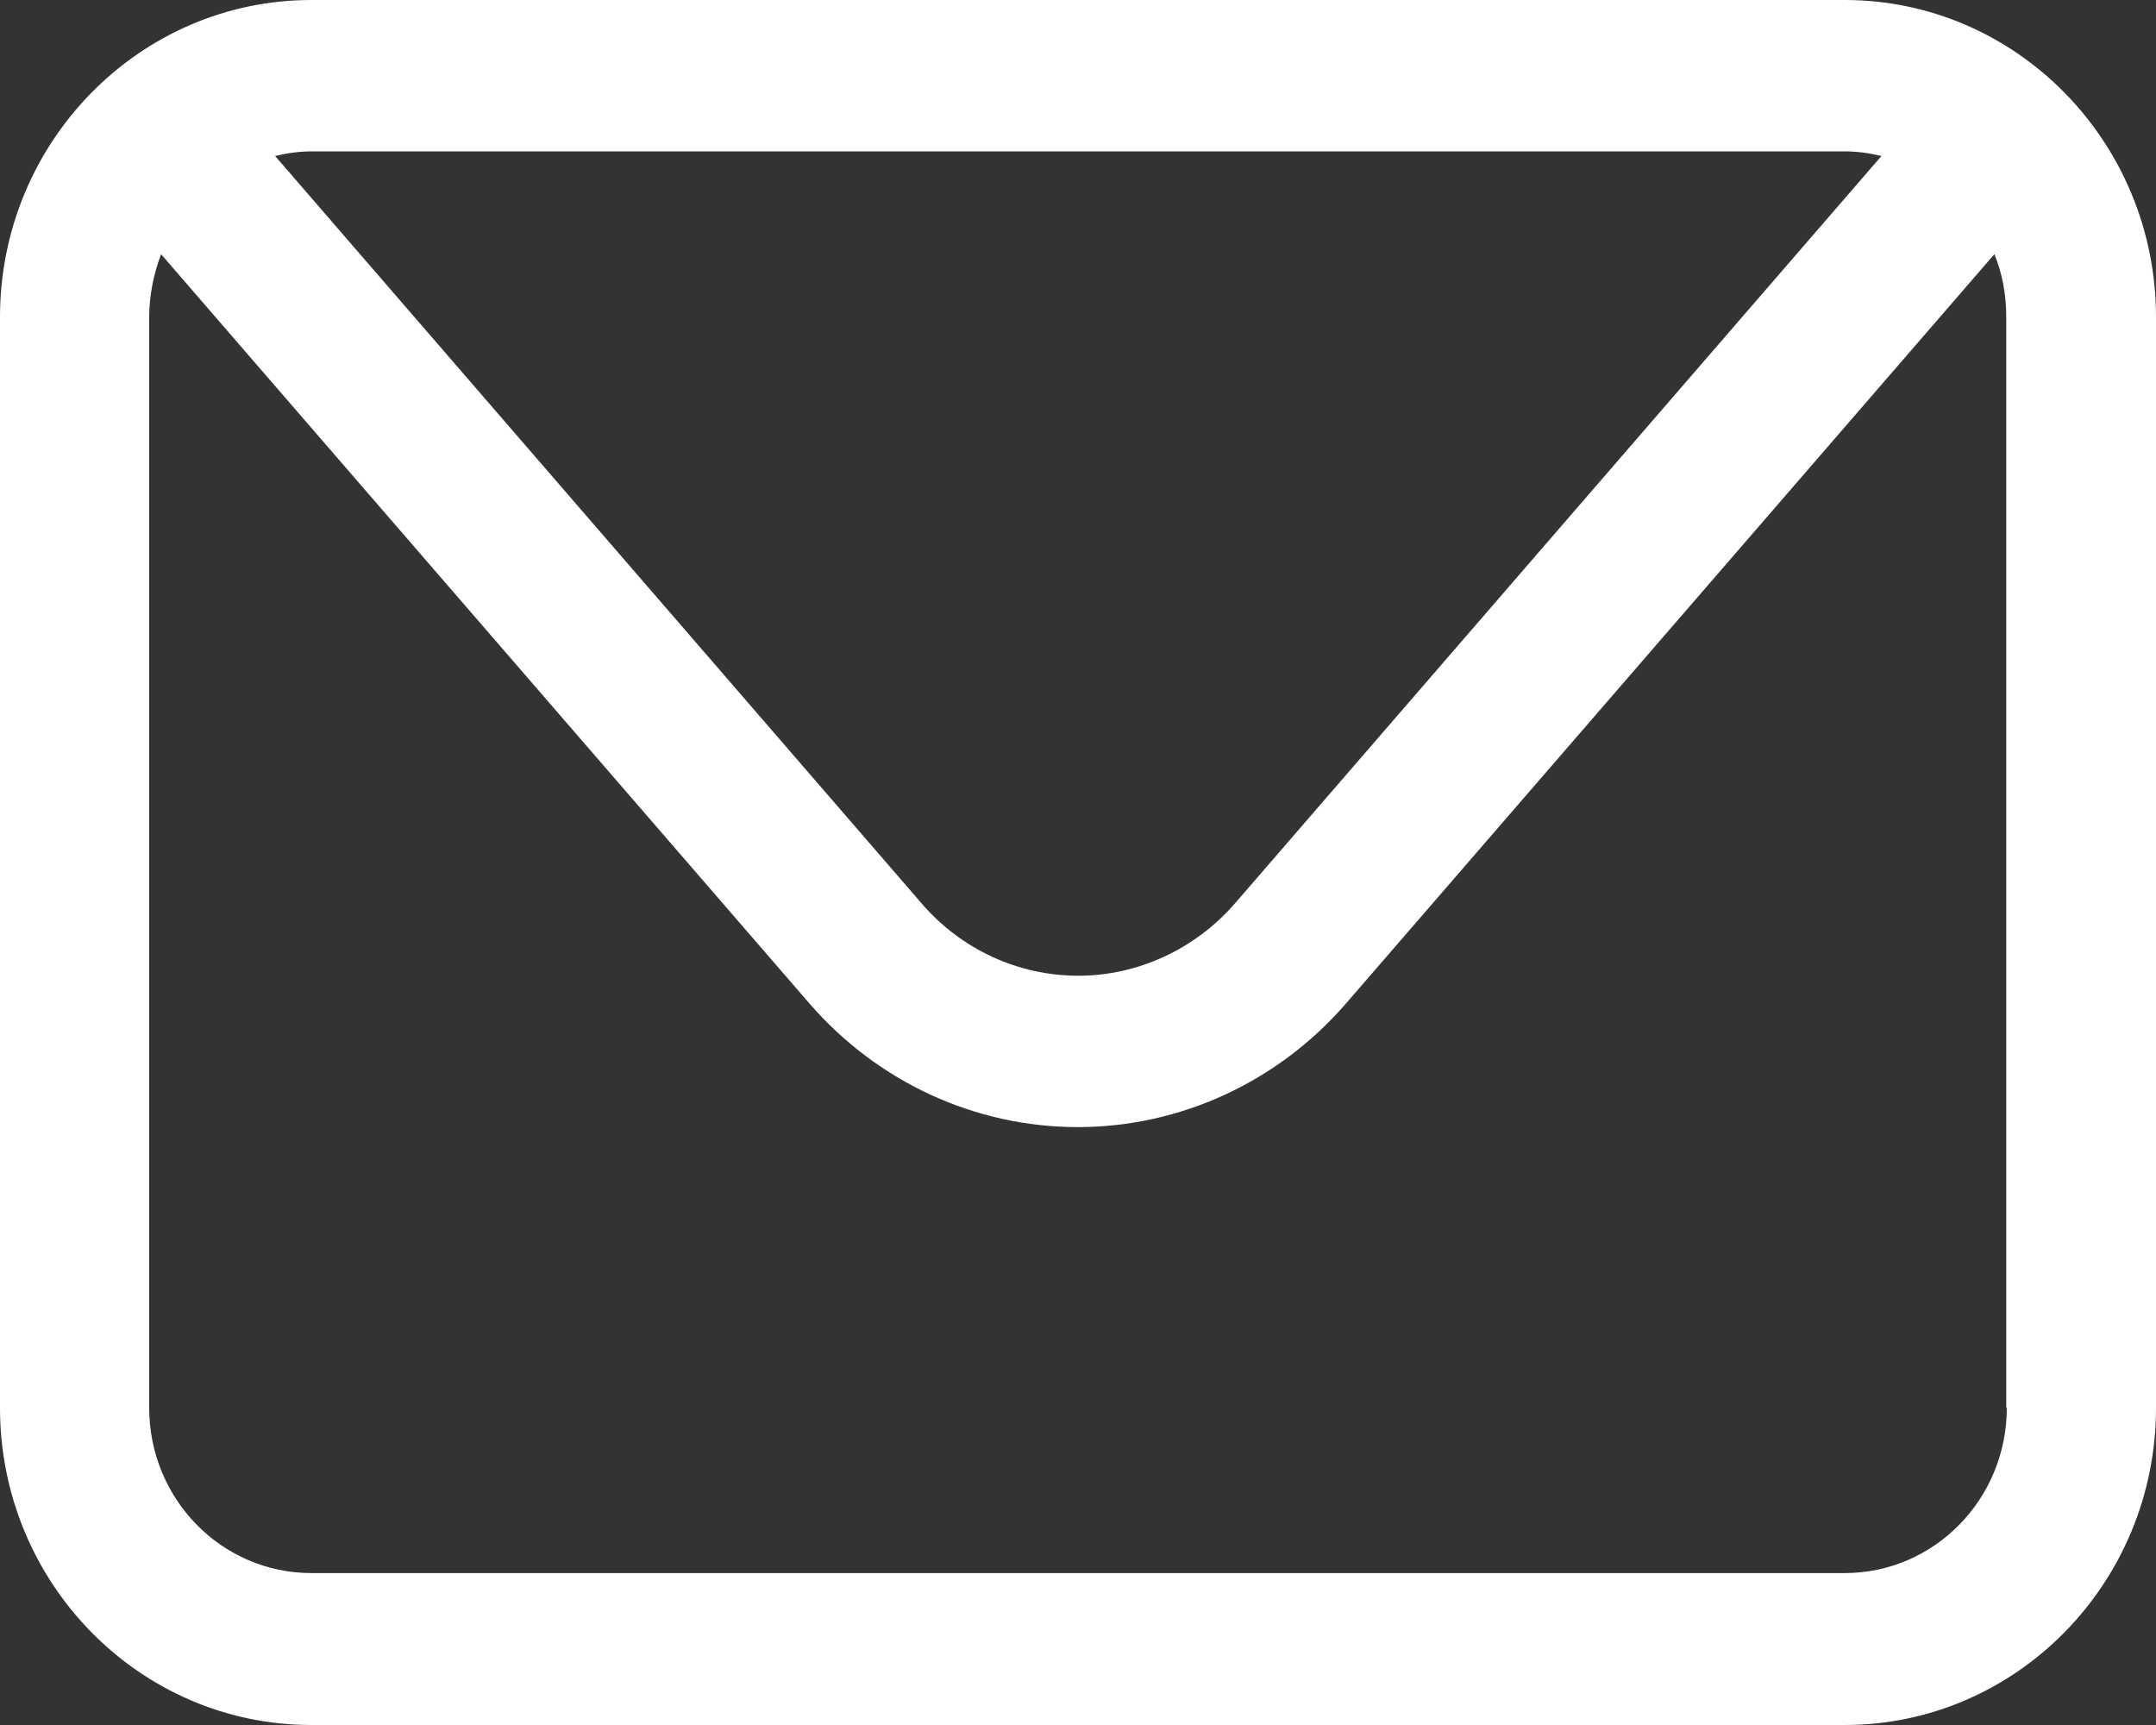 <svg width="35" height="28" viewBox="0 0 35 28" fill="none" xmlns="http://www.w3.org/2000/svg">
<rect x="0" y="0" width="35" height="28" fill="#333333" stroke="none"/>
<path d="M29.945 0H5.055C2.265 0 0 2.307 0 5.148V22.852C0 25.693 2.265 28 5.055 28H29.945C32.735 28 35 25.693 35 22.852V5.148C35 2.307 32.735 0 29.945 0ZM29.945 2.457C30.147 2.457 30.35 2.485 30.543 2.532L20.046 14.666C19.401 15.407 18.471 15.838 17.505 15.838C16.538 15.838 15.608 15.416 14.963 14.666L4.466 2.532C4.659 2.485 4.862 2.457 5.064 2.457H29.954H29.945ZM32.578 22.852C32.578 24.334 31.4 25.534 29.945 25.534H5.055C3.6 25.534 2.422 24.334 2.422 22.852V5.148C2.422 4.792 2.495 4.445 2.615 4.126L13.14 16.288C14.245 17.563 15.829 18.295 17.495 18.295C19.162 18.295 20.746 17.563 21.851 16.288L32.376 4.126C32.505 4.435 32.569 4.782 32.569 5.148V22.852H32.578Z" fill="white"/>
</svg>
